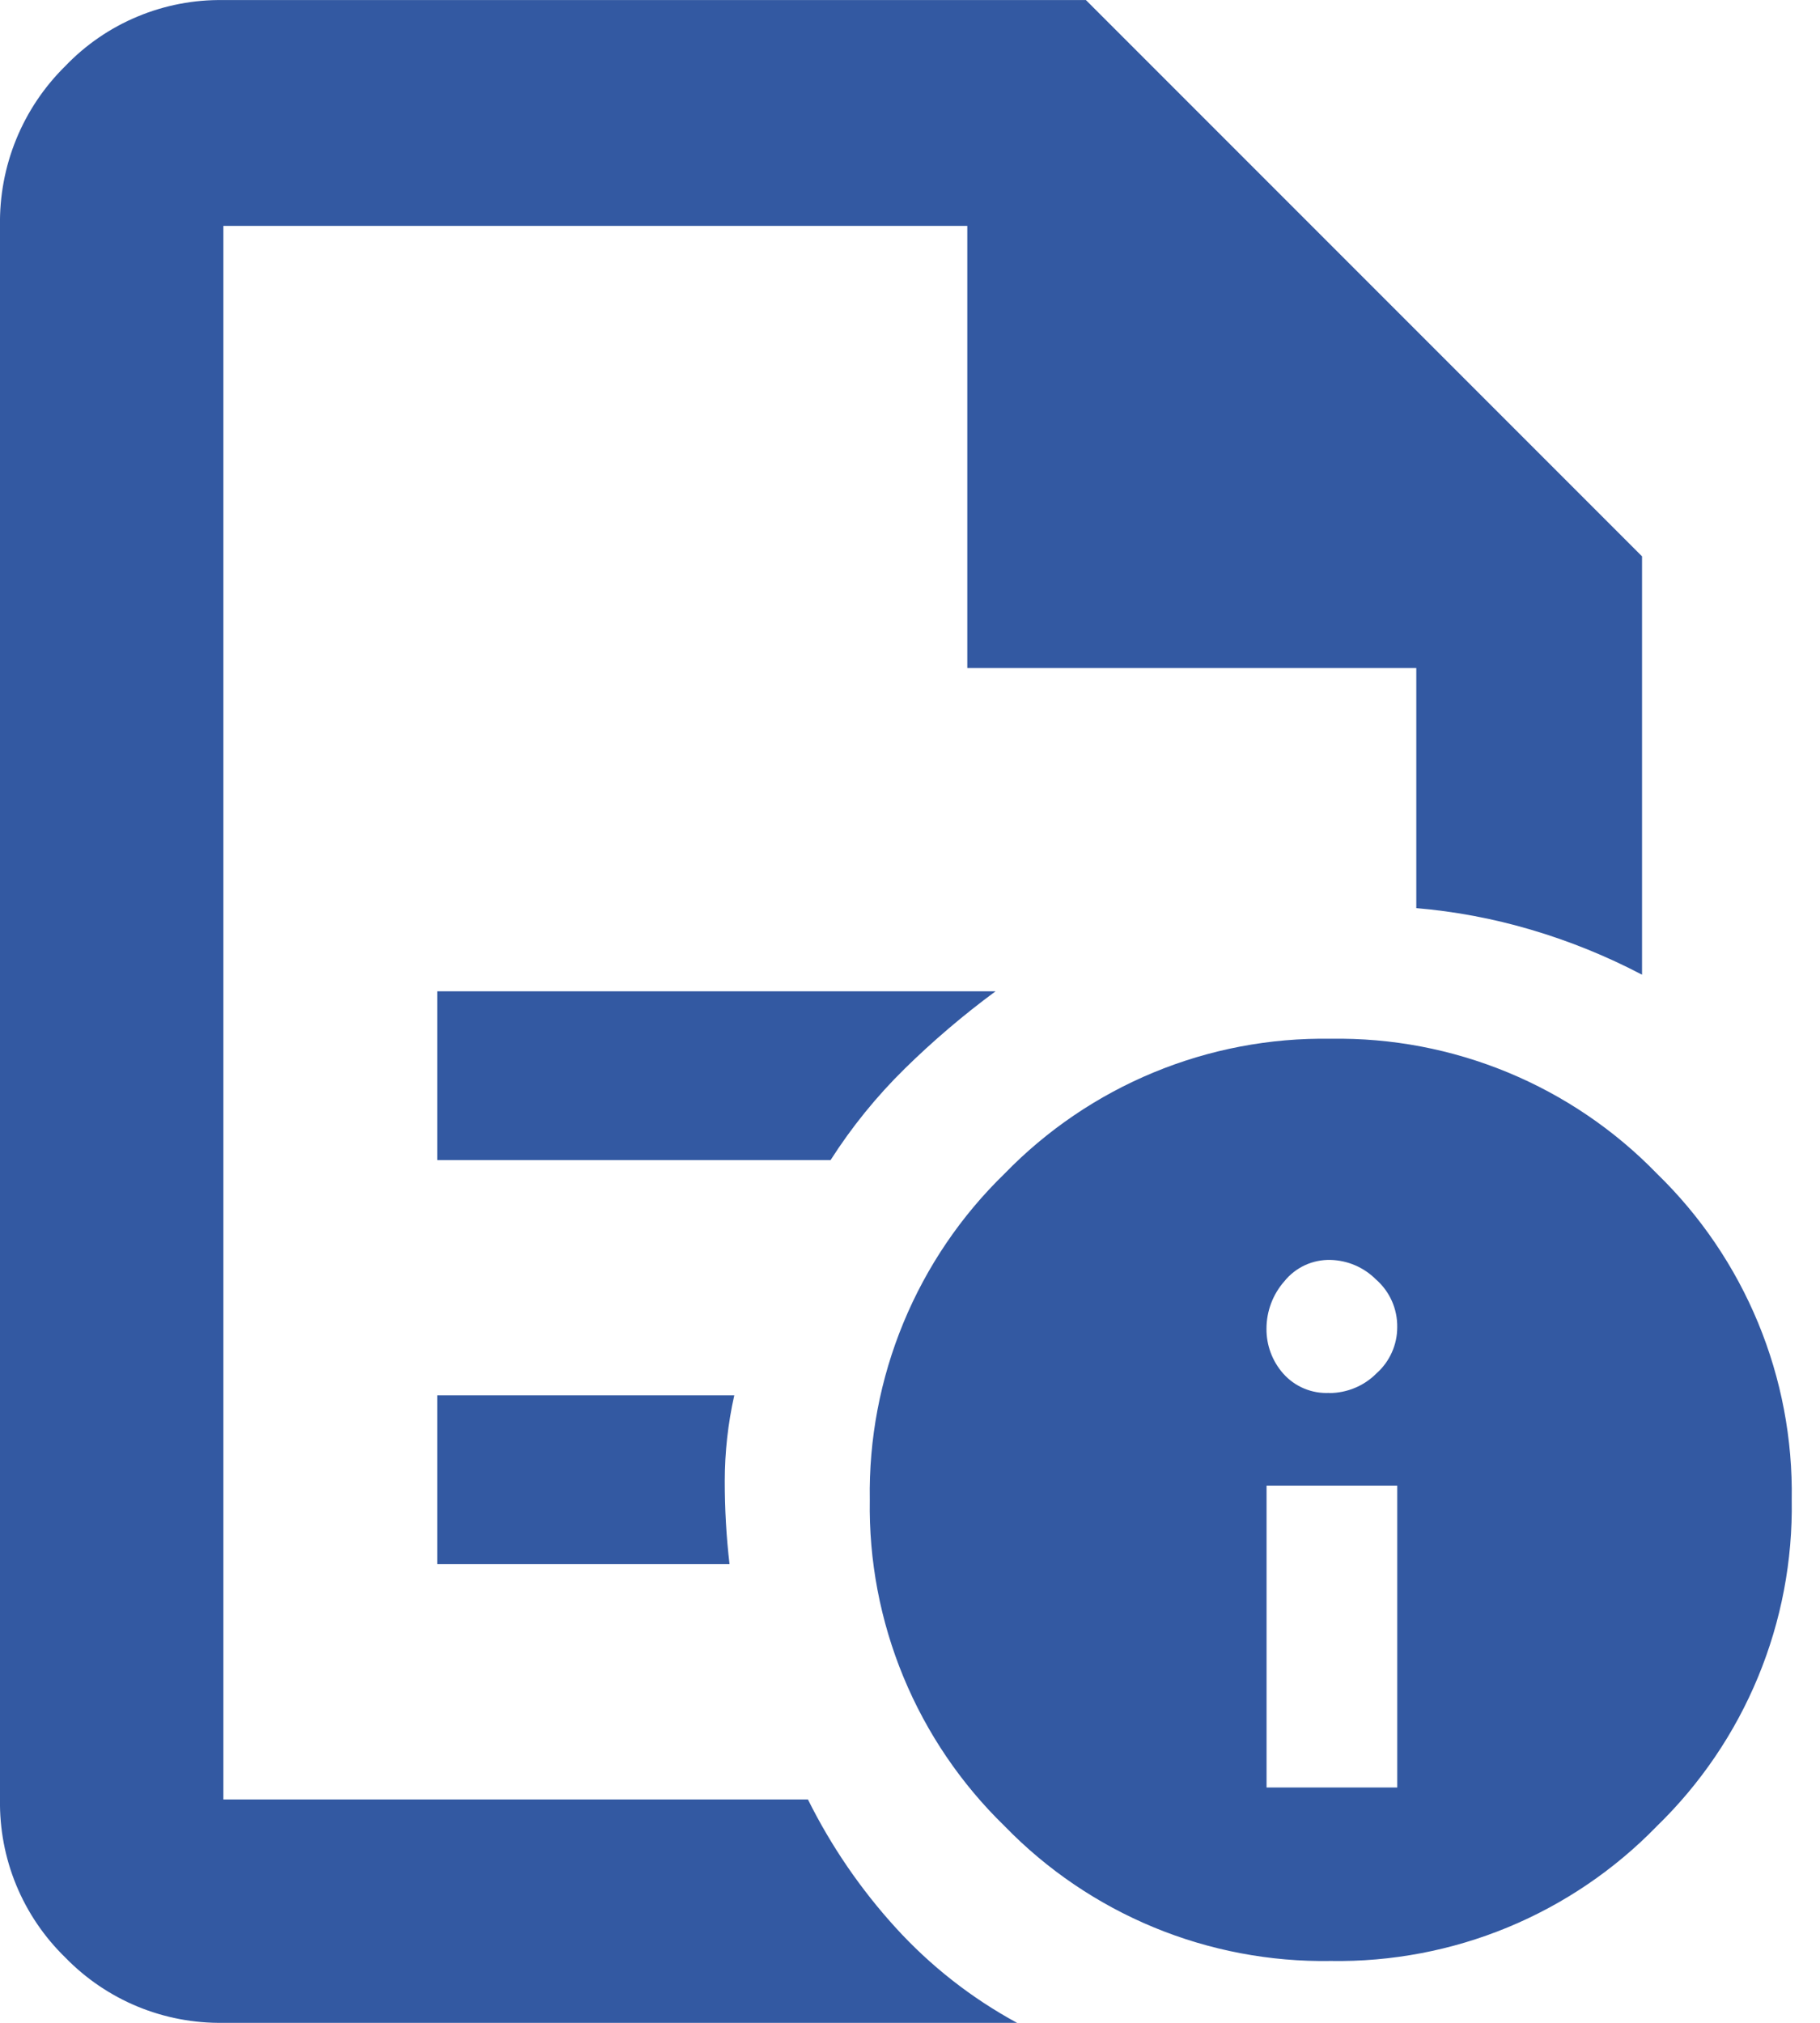 <svg width="54" height="60" viewBox="0 0 54 60" fill="none" xmlns="http://www.w3.org/2000/svg">
<path d="M37.579 53.02H41.457V44.066H37.579V53.02ZM39.442 41.32C39.702 41.319 39.96 41.267 40.2 41.167C40.441 41.067 40.659 40.92 40.842 40.735C41.035 40.564 41.189 40.354 41.295 40.118C41.401 39.883 41.456 39.629 41.456 39.371C41.461 39.101 41.406 38.834 41.297 38.588C41.187 38.342 41.025 38.123 40.821 37.946C40.464 37.59 39.985 37.385 39.481 37.371C39.218 37.364 38.958 37.417 38.719 37.527C38.481 37.637 38.271 37.801 38.106 38.006C37.766 38.393 37.578 38.891 37.577 39.406C37.571 39.899 37.749 40.377 38.077 40.746C38.248 40.937 38.459 41.088 38.695 41.186C38.932 41.285 39.187 41.329 39.443 41.316L39.442 41.32ZM12.973 34.409H24.644C25.273 33.425 26.011 32.516 26.844 31.698C27.687 30.87 28.588 30.104 29.539 29.403H12.973V34.409ZM12.973 46.395H21.645C21.55 45.576 21.503 44.752 21.504 43.927C21.505 43.073 21.599 42.222 21.786 41.389H12.973V46.395ZM6.628 60C5.755 60.014 4.889 59.85 4.082 59.517C3.276 59.184 2.546 58.689 1.938 58.063C1.312 57.455 0.817 56.725 0.483 55.918C0.15 55.112 -0.014 54.245 1.83132e-05 53.373V6.7C-0.015 5.82 0.148 4.946 0.481 4.131C0.814 3.316 1.31 2.577 1.937 1.96C2.542 1.328 3.271 0.828 4.078 0.492C4.885 0.155 5.753 -0.012 6.627 0.002H32.22L48.72 16.502V28.911C47.662 28.356 46.552 27.907 45.406 27.571C44.302 27.246 43.169 27.033 42.022 26.936V19.815H28.7V6.7H6.628V53.375H23.972C24.658 54.756 25.534 56.035 26.572 57.175C27.606 58.312 28.825 59.267 30.176 60H6.628ZM39.484 30.811C41.285 30.781 43.072 31.121 44.737 31.809C46.401 32.497 47.907 33.518 49.161 34.811C50.453 36.065 51.475 37.571 52.163 39.235C52.851 40.899 53.191 42.687 53.161 44.488C53.191 46.288 52.851 48.076 52.163 49.74C51.475 51.405 50.453 52.91 49.161 54.165C47.907 55.457 46.401 56.479 44.737 57.167C43.072 57.855 41.285 58.194 39.484 58.165C37.683 58.194 35.896 57.855 34.231 57.167C32.567 56.479 31.061 55.457 29.807 54.165C28.515 52.91 27.493 51.405 26.805 49.74C26.117 48.076 25.777 46.288 25.807 44.488C25.777 42.687 26.117 40.899 26.805 39.235C27.493 37.571 28.515 36.065 29.807 34.811C31.061 33.519 32.567 32.497 34.231 31.809C35.895 31.121 37.684 30.781 39.484 30.811Z" fill="#3359A2"/>
</svg>
